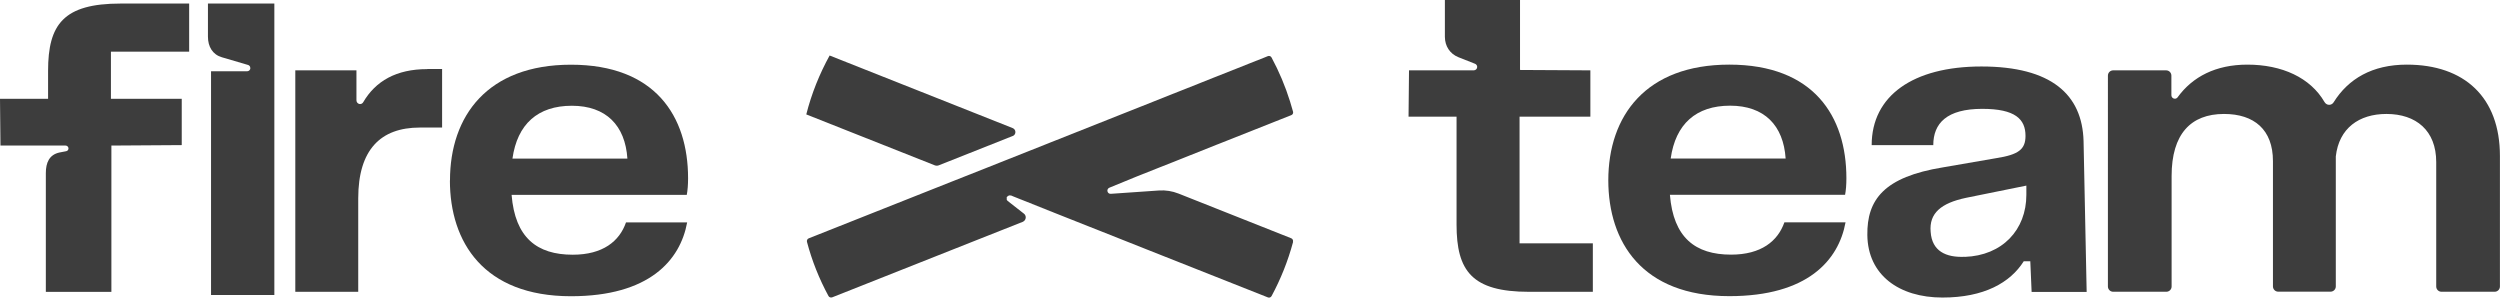 <?xml version="1.0" encoding="UTF-8"?>
<svg xmlns="http://www.w3.org/2000/svg" id="Camada_2" data-name="Camada 2" viewBox="0 0 323.4 38.52">
  <defs>
    <style>
      .cls-1 {
        fill: #3d3d3d;
      }
    </style>
  </defs>
  <g id="Camada_1-2" data-name="Camada 1">
    <g>
      <path class="cls-1" d="M130.76,25.29s-.1-.03-.15-.03h0s-.06,0-.08,0c-.03,0-.05.01-.08.03-.17.08-.28.29-.23.48h-.02s-.1.04-.1.04l.12-.29h0s.15-.4.15-.4l.26.1.13.05Z"></path>
      <path class="cls-1" d="M55.27,8.93h1.92s0,7.57,0,7.57h-2.88c-5.09,0-7.97,2.88-7.97,9.16v12.09s-8.14,0-8.14,0V9.1s7.91,0,7.91,0v3.89c0,.26.21.47.47.47h0c.17,0,.32-.09.4-.23,1.6-2.74,4.28-4.29,8.29-4.29Z"></path>
      <path class="cls-1" d="M58.21,23.35c0-8.36,4.86-14.98,15.65-14.98,10.91,0,15.15,6.67,15.15,14.69,0,.85-.06,1.58-.17,2.15h-22.66c.45,5.54,3.28,7.74,7.91,7.74,3.9,0,6.05-1.75,6.89-4.18h7.91c-.9,4.92-4.92,9.55-15.03,9.55-11.3,0-15.66-7.01-15.66-14.98ZM81.16,20.52c-.28-4.3-2.77-6.84-7.18-6.84-4.41,0-7.06,2.37-7.69,6.84h14.86Z"></path>
      <path class="cls-1" d="M196.57,31.48V15.09s9.16,0,9.16,0v-5.99s-9.1-.05-9.1-.05V0s-9.72,0-9.72,0v4.78c.01,1.17.63,2.17,1.75,2.62l2.15.85c.17.07.28.23.28.41h0c0,.24-.2.44-.44.44h-8.38s-.06,5.99-.06,5.99h6.21s0,13.96,0,13.96c0,5.99,1.98,8.7,9.38,8.7h8.25s0-6.27,0-6.27h-9.5Z"></path>
      <path class="cls-1" d="M208.05,23.34c0-8.36,4.86-14.98,15.65-14.98,10.91,0,15.15,6.67,15.15,14.69,0,.85-.06,1.58-.17,2.15h-22.66c.45,5.54,3.28,7.74,7.91,7.74,3.9,0,6.05-1.75,6.9-4.18h7.91c-.9,4.92-4.92,9.55-15.03,9.55-11.3,0-15.65-7.01-15.66-14.98ZM230.99,20.51c-.28-4.3-2.77-6.84-7.18-6.84-4.41,0-7.06,2.37-7.69,6.84h14.86Z"></path>
      <path class="cls-1" d="M251.28,38.49c-5.65,0-9.66-2.94-9.72-8.08-.06-4.58,2.15-7.52,9.78-8.76l6.89-1.19c2.88-.45,3.79-1.13,3.79-2.88,0-2.15-1.3-3.5-5.6-3.5-4.58,0-6.33,1.87-6.33,4.69h-7.97c0-6.39,5.37-10.17,14.19-10.17,9.04,0,13.06,3.62,13.22,9.66l.4,19.5h-7.12s-.17-3.96-.17-3.96h-.85c-1.75,2.77-5.14,4.69-10.51,4.69ZM254.16,33.23c4.86-.17,7.97-3.5,7.97-8.03v-1.19s-7.8,1.58-7.8,1.58c-3.22.68-4.8,1.98-4.58,4.41.17,2.49,1.98,3.33,4.41,3.22Z"></path>
      <path class="cls-1" d="M273.33,9.1h6.88c.38,0,.68.31.68.68v2.54c0,.25.2.45.45.45h0c.14,0,.28-.07.36-.19,1.93-2.66,4.94-4.22,9.02-4.22,4.47,0,8.15,1.68,9.98,4.84.13.22.35.36.6.36h0c.24,0,.46-.13.58-.33,1.89-3.03,4.99-4.87,9.47-4.87,7.46,0,12.04,4.24,12.04,11.81v16.89c0,.38-.31.68-.68.68h-6.88c-.38,0-.68-.31-.68-.68v-16.1c0-4.07-2.6-6.22-6.44-6.22-3.55,0-6.14,1.85-6.55,5.49,0,.03,0,.06,0,.09v16.73c0,.38-.31.68-.68.68h-6.77c-.38,0-.68-.31-.68-.68v-16.21c0-4.07-2.43-6.1-6.33-6.1-4.3,0-6.78,2.6-6.78,8.03v14.29c0,.38-.31.68-.68.68h-6.88c-.38,0-.68-.31-.68-.68V9.78c0-.38.31-.68.68-.68Z"></path>
      <path class="cls-1" d="M.06,18.83l-.06-6.05h6.22s0-3.62,0-3.62c0-5.99,1.98-8.7,9.38-8.7h8.87s0,6.22,0,6.22h-10.12s0,6.1,0,6.1h9.16s0,5.99,0,5.99l-9.1.06v18.93s-8.48,0-8.48,0v-15.37c0-1.36.45-2.37,1.75-2.66l.88-.17c.18-.03.3-.19.3-.36h0c0-.2-.17-.37-.37-.37H.06Z"></path>
      <path class="cls-1" d="M32.38,8.8h0c0-.19-.12-.35-.3-.4l-3.37-.99c-1.19-.34-1.81-1.36-1.81-2.66V.46s8.59,0,8.59,0v37.7s-8.19,0-8.19,0V9.22s4.67,0,4.67,0c.23,0,.42-.19.42-.42Z"></path>
      <polyline class="cls-1" points="131.1 25.43 131.11 25.43 134.23 24.19"></polyline>
      <line class="cls-1" x1="130.1" y1="25.83" x2="127.4" y2="26.9"></line>
      <path class="cls-1" d="M142.79,25.02c-.17-.09-.2-.37.02-.46l.21-.08c-.21.09-.31.33-.23.54Z"></path>
      <line class="cls-1" x1="128.15" y1="24.25" x2="126.68" y2="23.67"></line>
      <line class="cls-1" x1="148.63" y1="32.39" x2="135.85" y2="27.31"></line>
      <polygon class="cls-1" points="135.85 27.31 135.85 27.32 135.47 27.17 135.1 27.02 131.32 25.52 135.85 27.31"></polygon>
      <line class="cls-1" x1="128.15" y1="24.25" x2="127.84" y2="24.02"></line>
      <line class="cls-1" x1="144.66" y1="23.82" x2="135.85" y2="27.31"></line>
      <g>
        <path class="cls-1" d="M131,17.6c.47-.18.47-.84,0-1.03l-4.94-1.96-18.74-7.43c-1.31,2.38-2.34,4.93-3.02,7.62l16.63,6.59c.16.06.34.06.5,0l9.58-3.8Z"></path>
        <path class="cls-1" d="M167.27,31.31c-.66,2.46-1.6,4.8-2.78,6.99-.09.17-.3.25-.48.17-2.89-1.14-9.11-3.61-15.38-6.09-2.16-.86-4.32-1.71-6.35-2.52l-.94-.37c-1.86-.74-3.59-1.42-5.07-2.01-.01,0-.02,0-.04-.02l-.38-.15-.37-.15-.37-.15-3.78-1.5-.22-.09h0s-.34-.14-.34-.14c0,0,0,0,0,0-.05-.02-.1-.03-.15-.03h0s-.05,0-.08,0c-.03,0-.05.01-.08.03-.1.04-.18.12-.23.23h0c-.03.09-.04.17-.02.26.02.09.08.17.15.23l2.02,1.58.08.06s0,0,0,0c.15.12.23.3.23.48,0,.23-.13.46-.37.57l-6.24,2.47-18.42,7.3c-.18.07-.4,0-.49-.17-1.2-2.22-2.13-4.54-2.78-7-.05-.19.05-.39.23-.46,5.74-2.28,11.99-4.75,18.43-7.31,1.44-.57,2.9-1.15,4.4-1.74.58-.23,1.17-.46,1.76-.7,2.11-.83,4.26-1.69,6.45-2.56.06-.02.12-.05.17-.07.25-.1.51-.2.76-.3,2.85-1.13,5.76-2.28,8.69-3.45.3-.12.6-.24.91-.36.97-.39,1.95-.77,2.92-1.16.85-.34,1.7-.68,2.56-1.02.31-.13.63-.25.94-.37.79-.31,1.58-.63,2.37-.94.14-.06.28-.11.42-.17.51-.2,1.03-.41,1.53-.61,1.01-.4,2.01-.8,3.01-1.19.6-.24,1.19-.47,1.78-.71.58-.23,1.17-.46,1.75-.69.18-.07.36-.15.54-.22.18-.07.39,0,.48.18.97,1.8,1.78,3.72,2.39,5.68.14.44.27.89.39,1.33.05.18-.05.38-.22.44-.28.11-.75.29-1.34.53-1.91.76-5.19,2.06-8.22,3.26h-.01s-4.74,1.89-4.74,1.89c-.16.06-.31.12-.45.18-.22.09-.42.16-.6.24l-1.75.69-2.97,1.18h0s-3.46,1.42-3.46,1.42c-.44.18-.28.84.2.79l6.21-.43c.87-.06,1.73.08,2.54.4,5.36,2.13,12.94,5.13,14.57,5.78.18.07.28.27.23.45Z"></path>
      </g>
    </g>
  </g>
</svg>
